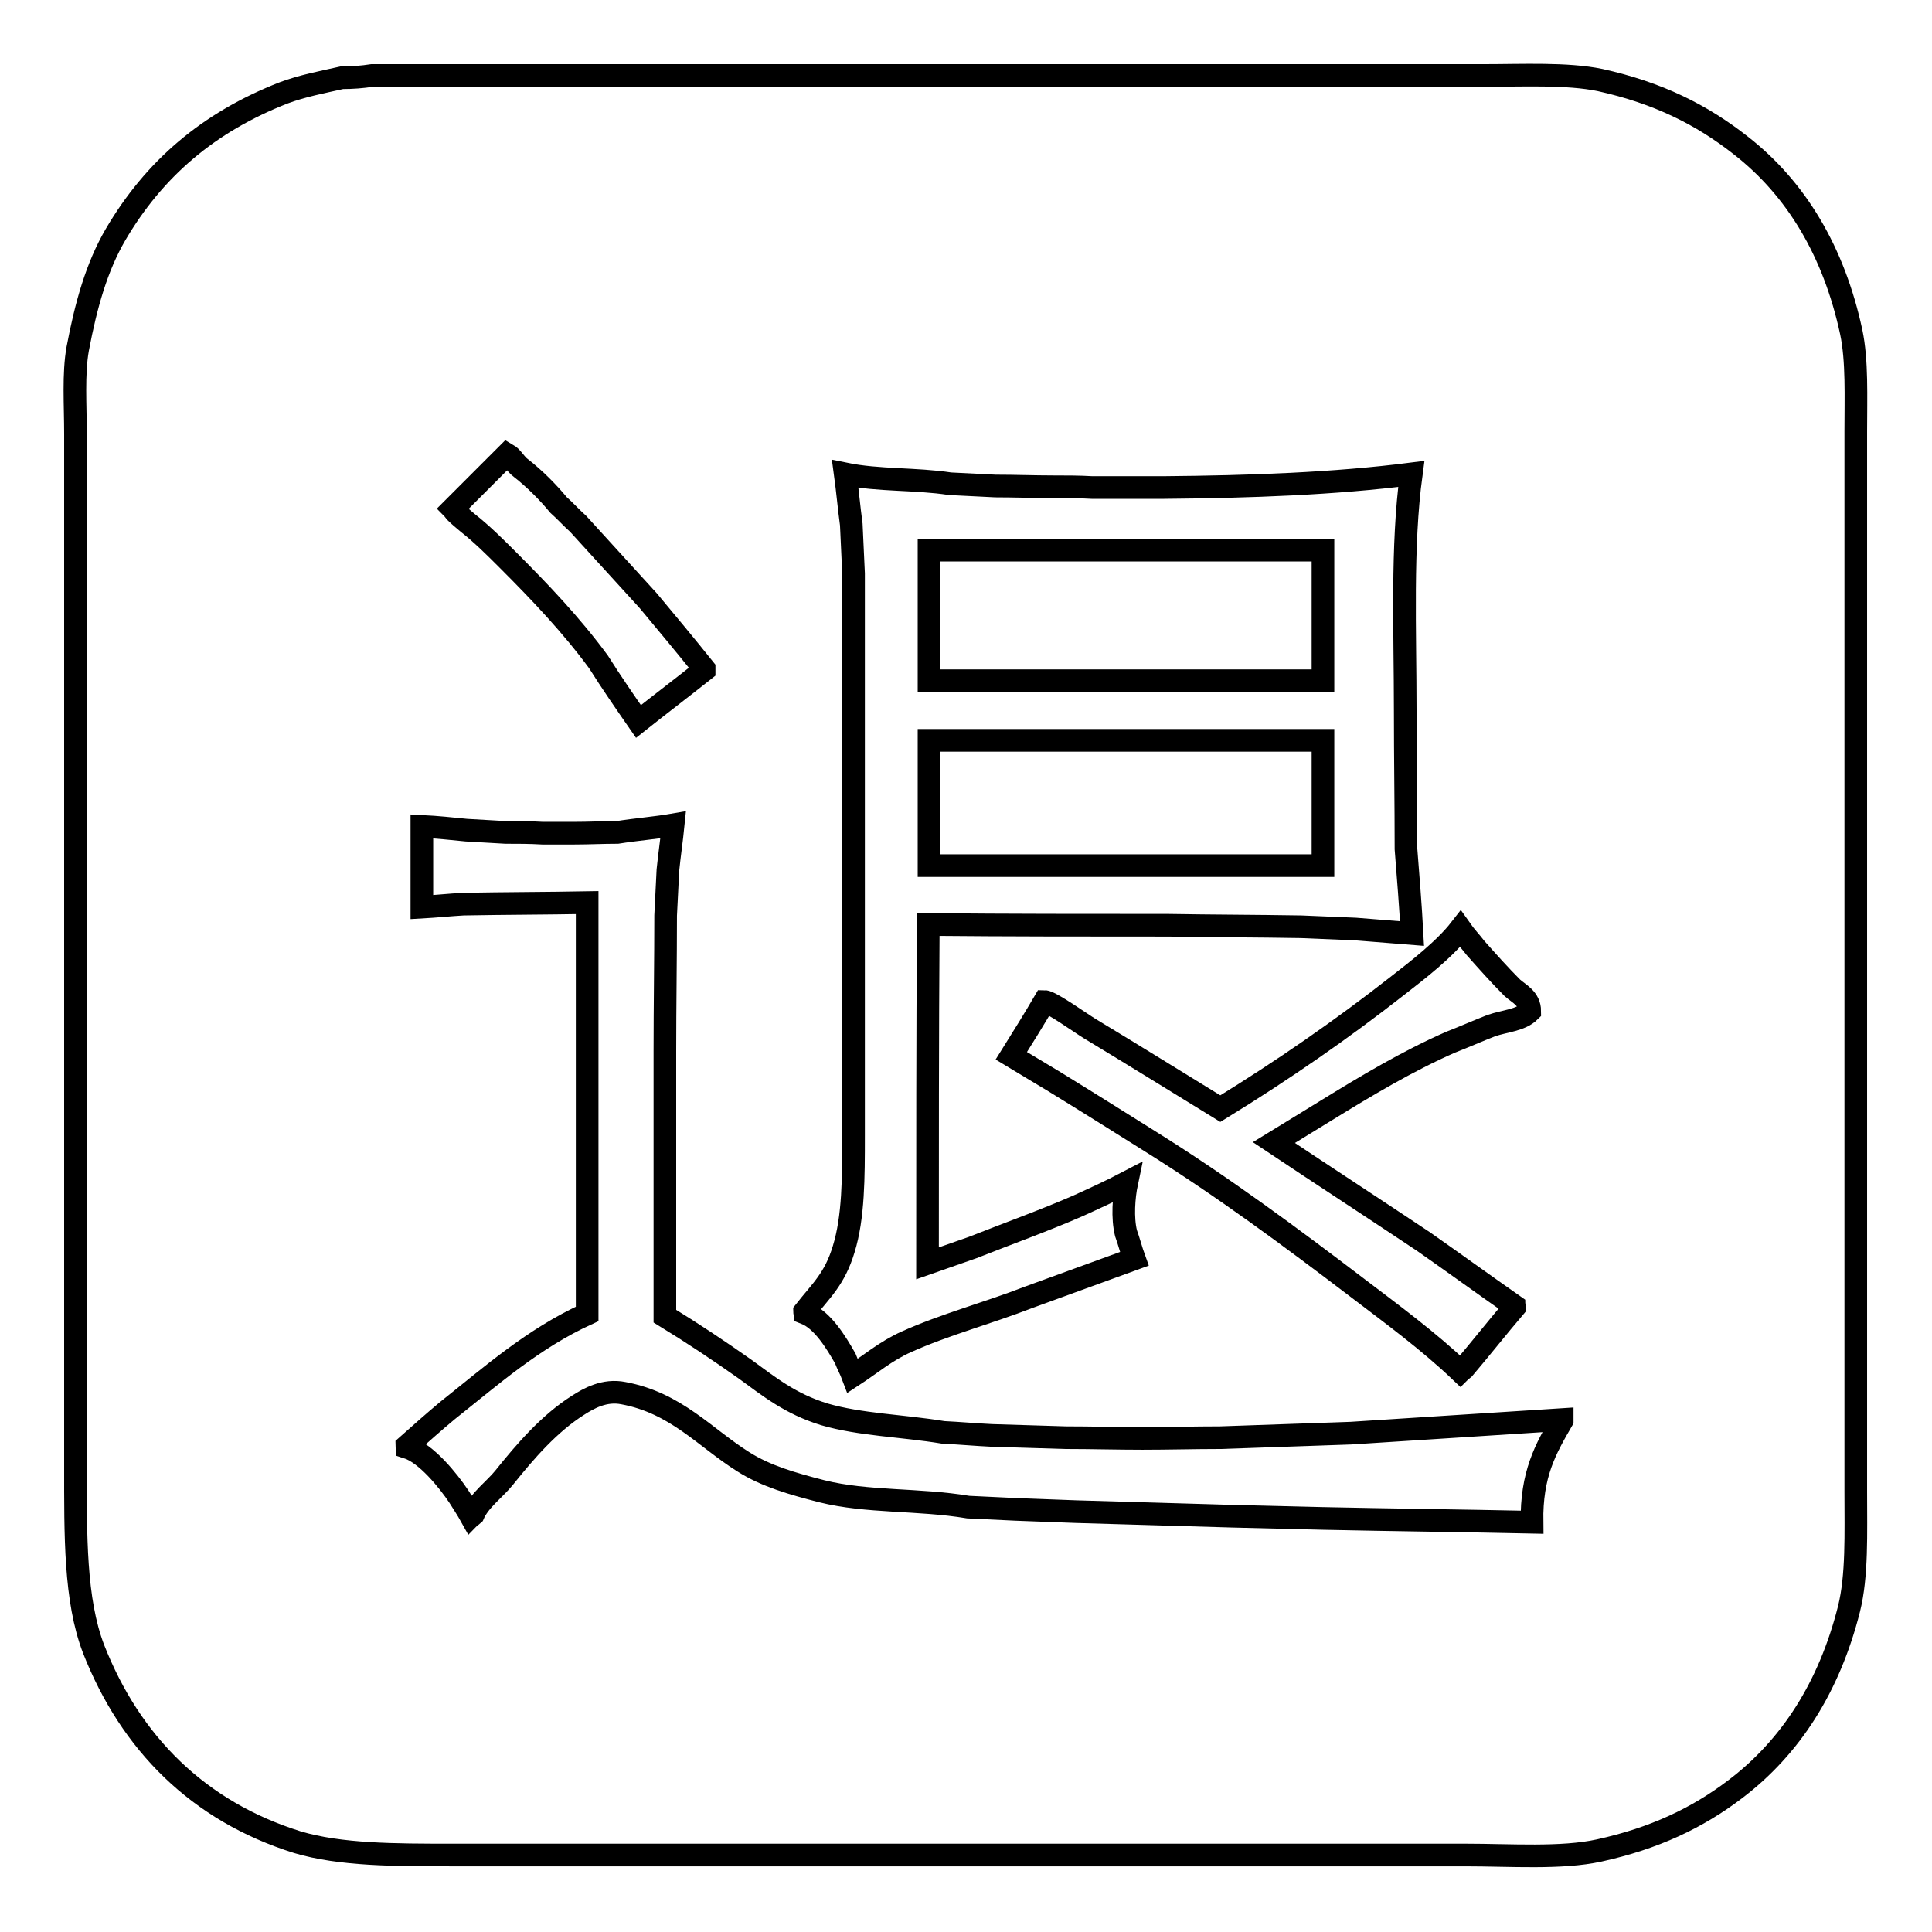 <?xml version="1.0" encoding="utf-8"?>
<!-- Svg Vector Icons : http://www.onlinewebfonts.com/icon -->
<!DOCTYPE svg PUBLIC "-//W3C//DTD SVG 1.1//EN" "http://www.w3.org/Graphics/SVG/1.1/DTD/svg11.dtd">
<svg version="1.1" xmlns="http://www.w3.org/2000/svg" xmlns:xlink="http://www.w3.org/1999/xlink" x="0px" y="0px" viewBox="0 0 256 256" enable-background="new 0 0 256 256" xml:space="preserve">
<g><g><path stroke-width="3" fill-opacity="0" stroke="#000000"  d="M49.3,10c40.4,0,80.7,0,121.1,0c8.7,0,17.4,0,26.2,0c5.2,0,11-0.3,15.4,0.6c7.7,1.7,13.5,4.6,18.7,8.7c7.3,5.7,12.3,14,14.6,24.7c0.8,3.8,0.6,8.6,0.6,13.2c0,6.8,0,13.7,0,20.5c0,32.1,0,64.3,0,96.4c0,7.9,0,15.8,0,23.6c0,5.5,0.2,11.1-0.9,15.5c-2.6,10.3-7.7,18.3-15.1,23.9c-5,3.8-10.7,6.5-18,8.1c-5,1.1-11.8,0.6-17.7,0.6c-10.5,0-21,0-31.5,0c-27.2,0-54.5,0-81.7,0c-7,0-14,0-21,0c-7.7,0-14.9,0-20.6-1.7c-13.1-4.1-22.1-13.1-27-25.6c-2.5-6.5-2.4-15.1-2.4-24.3c0-7.8,0-15.5,0-23.2c0-31,0-62,0-93c0-6.8,0-13.7,0-20.5c0-3.8-0.3-8,0.3-11.3c1.1-5.8,2.5-10.8,5-15.1c5.1-8.7,12.3-14.9,22.3-18.8c2.4-0.9,5-1.4,7.7-2C46.7,10.3,48,10.2,49.3,10z M69,62c1.8,1.4,3.6,3.2,5,4.9c0.9,0.8,1.7,1.7,2.6,2.5c3.1,3.4,6.2,6.8,9.3,10.2c2.5,3,5,6,7.4,9c0,0.1,0,0.1,0,0.2c-2.9,2.3-5.8,4.5-8.7,6.8c-1.8-2.6-3.6-5.2-5.3-7.9c-3.6-4.9-7.8-9.3-12-13.5c-1.7-1.7-3.4-3.4-5.3-4.9c-0.6-0.5-1.2-1-1.7-1.5c-0.1-0.1-0.2-0.3-0.3-0.4c2.4-2.4,4.8-4.8,7.2-7.2C67.9,60.6,68.3,61.5,69,62z M122.9,167.4c2-0.7,4-1.4,6-2.1c4.8-1.9,9.3-3.5,13.9-5.5c2.2-1,4.4-2,6.5-3.1c-0.4,1.9-0.6,4.7-0.1,6.7c0.4,1.1,0.7,2.3,1.1,3.4c-4.7,1.7-9.3,3.4-14,5.1c-5.4,2.1-11.1,3.6-16.2,5.9c-2.7,1.2-4.8,3-7.1,4.5c-0.3-0.8-0.7-1.5-1-2.3c-1.2-2.1-3-5.1-5.3-6c0-0.1-0.1-0.1-0.1-0.2c2.2-2.8,4-4.3,5.2-8.3c1.3-4.2,1.3-9.5,1.3-15c0-5,0-10,0-15c0-19.8,0-39.6,0-59.5c-0.1-2.1-0.2-4.3-0.3-6.5c-0.3-2.2-0.5-4.5-0.8-6.7c4.4,0.9,9.3,0.6,13.9,1.3c2,0.1,4,0.2,6,0.3c2.6,0,5.1,0.1,7.7,0.1c1.7,0,3.4,0,5.1,0.1c3.2,0,6.3,0,9.5,0c11.5-0.1,22.6-0.5,32.8-1.8c-1.3,9.6-0.8,20.7-0.8,31.4c0,6.1,0.1,12.2,0.1,18.3c0.3,3.8,0.6,7.5,0.8,11.2c-2.5-0.2-5-0.4-7.5-0.6c-2.4-0.1-4.8-0.2-7.2-0.3c-5.9-0.1-11.7-0.1-17.6-0.2c-10.6,0-21.2,0-31.8-0.1C122.9,137.5,122.9,152.4,122.9,167.4z M123.1,72.9c17.4,0,34.8,0,52.2,0c0,5.8,0,11.5,0,17.3c-17.4,0-34.8,0-52.2,0C123.1,84.4,123.1,78.7,123.1,72.9z M123.1,98.1c17.4,0,34.8,0,52.2,0c0,5.5,0,11.1,0,16.6c-17.4,0-34.8,0-52.2,0C123.1,109.1,123.1,103.6,123.1,98.1z M61.8,110c1.7,0.1,3.5,0.2,5.2,0.3c1.6,0,3.2,0,4.9,0.1c1.4,0,2.8,0,4.2,0c1.9,0,3.8-0.1,5.7-0.1c2.5-0.4,5.1-0.6,7.4-1c-0.2,2-0.5,4-0.7,6c-0.1,2-0.2,4-0.3,6c0,6-0.1,11.9-0.1,17.9c0,11.8,0,23.5,0,35.2c3.6,2.2,7.2,4.6,10.6,7c3.3,2.4,6,4.6,10.5,6c4.8,1.4,10.3,1.5,15.8,2.4c2.1,0.1,4.3,0.3,6.4,0.4c3.3,0.1,6.6,0.2,9.8,0.3c3.4,0,6.8,0.1,10.2,0.1c3.4,0,6.9-0.1,10.3-0.1c5.8-0.2,11.5-0.4,17.3-0.6c9.3-0.6,18.7-1.2,28-1.8c0,0,0,0,0,0.1c-2.2,3.8-4.1,7.1-4,13.5c-9.2-0.2-18.4-0.3-27.7-0.5c-4.1-0.1-8.1-0.2-12.2-0.3c-6.8-0.2-13.7-0.4-20.5-0.6c-2.6-0.1-5.3-0.2-8-0.3c-2.1-0.1-4.2-0.2-6.3-0.3c-6.6-1.1-13.4-0.6-19.4-2.1c-3.9-1-7.4-2-10.4-3.9c-5.1-3.2-8.9-7.8-15.9-9.1c-2.5-0.5-4.6,0.7-6,1.6c-3.8,2.4-7,6.1-9.8,9.6c-1.2,1.5-3.3,3-4.1,4.9c-0.1,0.1-0.2,0.1-0.3,0.2c-0.5-0.9-1.1-1.8-1.6-2.6c-1.4-2.1-4.3-5.7-6.8-6.5c0-0.1-0.1-0.1-0.1-0.2c1.8-1.6,3.6-3.2,5.4-4.7c5.8-4.6,11.3-9.5,18.5-12.8c0-18.2,0-36.4,0-54.5c-5.5,0.1-11,0.1-16.4,0.2c-1.8,0.1-3.7,0.3-5.5,0.4c0-3.6,0-7.1,0-10.7C57.9,109.6,59.8,109.8,61.8,110z M195.5,125.6c1.6,1.8,3.2,3.6,4.9,5.3c0.9,0.8,2.3,1.4,2.3,3.1c-1.2,1.2-3.4,1.3-5.1,1.9c-1.8,0.7-3.6,1.5-5.4,2.2c-5.7,2.5-11.2,5.8-16.4,9c-2.3,1.4-4.7,2.9-7,4.3c6.6,4.4,13.2,8.7,19.8,13.1c4,2.8,8,5.7,12,8.5c0,0.1,0.1,0.1,0.1,0.2c-2.3,2.7-4.5,5.5-6.8,8.2c-0.1,0.1-0.3,0.2-0.4,0.3c-4.2-4-9.1-7.6-13.7-11.1c-8.8-6.7-17.7-13.3-27.3-19.3c-4.3-2.7-8.6-5.4-13-8.1c-1.8-1.1-3.7-2.2-5.5-3.3c1.5-2.4,3-4.8,4.4-7.2c0.8,0,5,3,6,3.6c5.8,3.5,11.6,7.1,17.3,10.6c8.3-5.1,16.1-10.5,23.5-16.3c2.7-2.1,6.2-4.8,8.3-7.5C194.2,124.1,194.9,124.8,195.5,125.6z"/></g></g>
</svg>